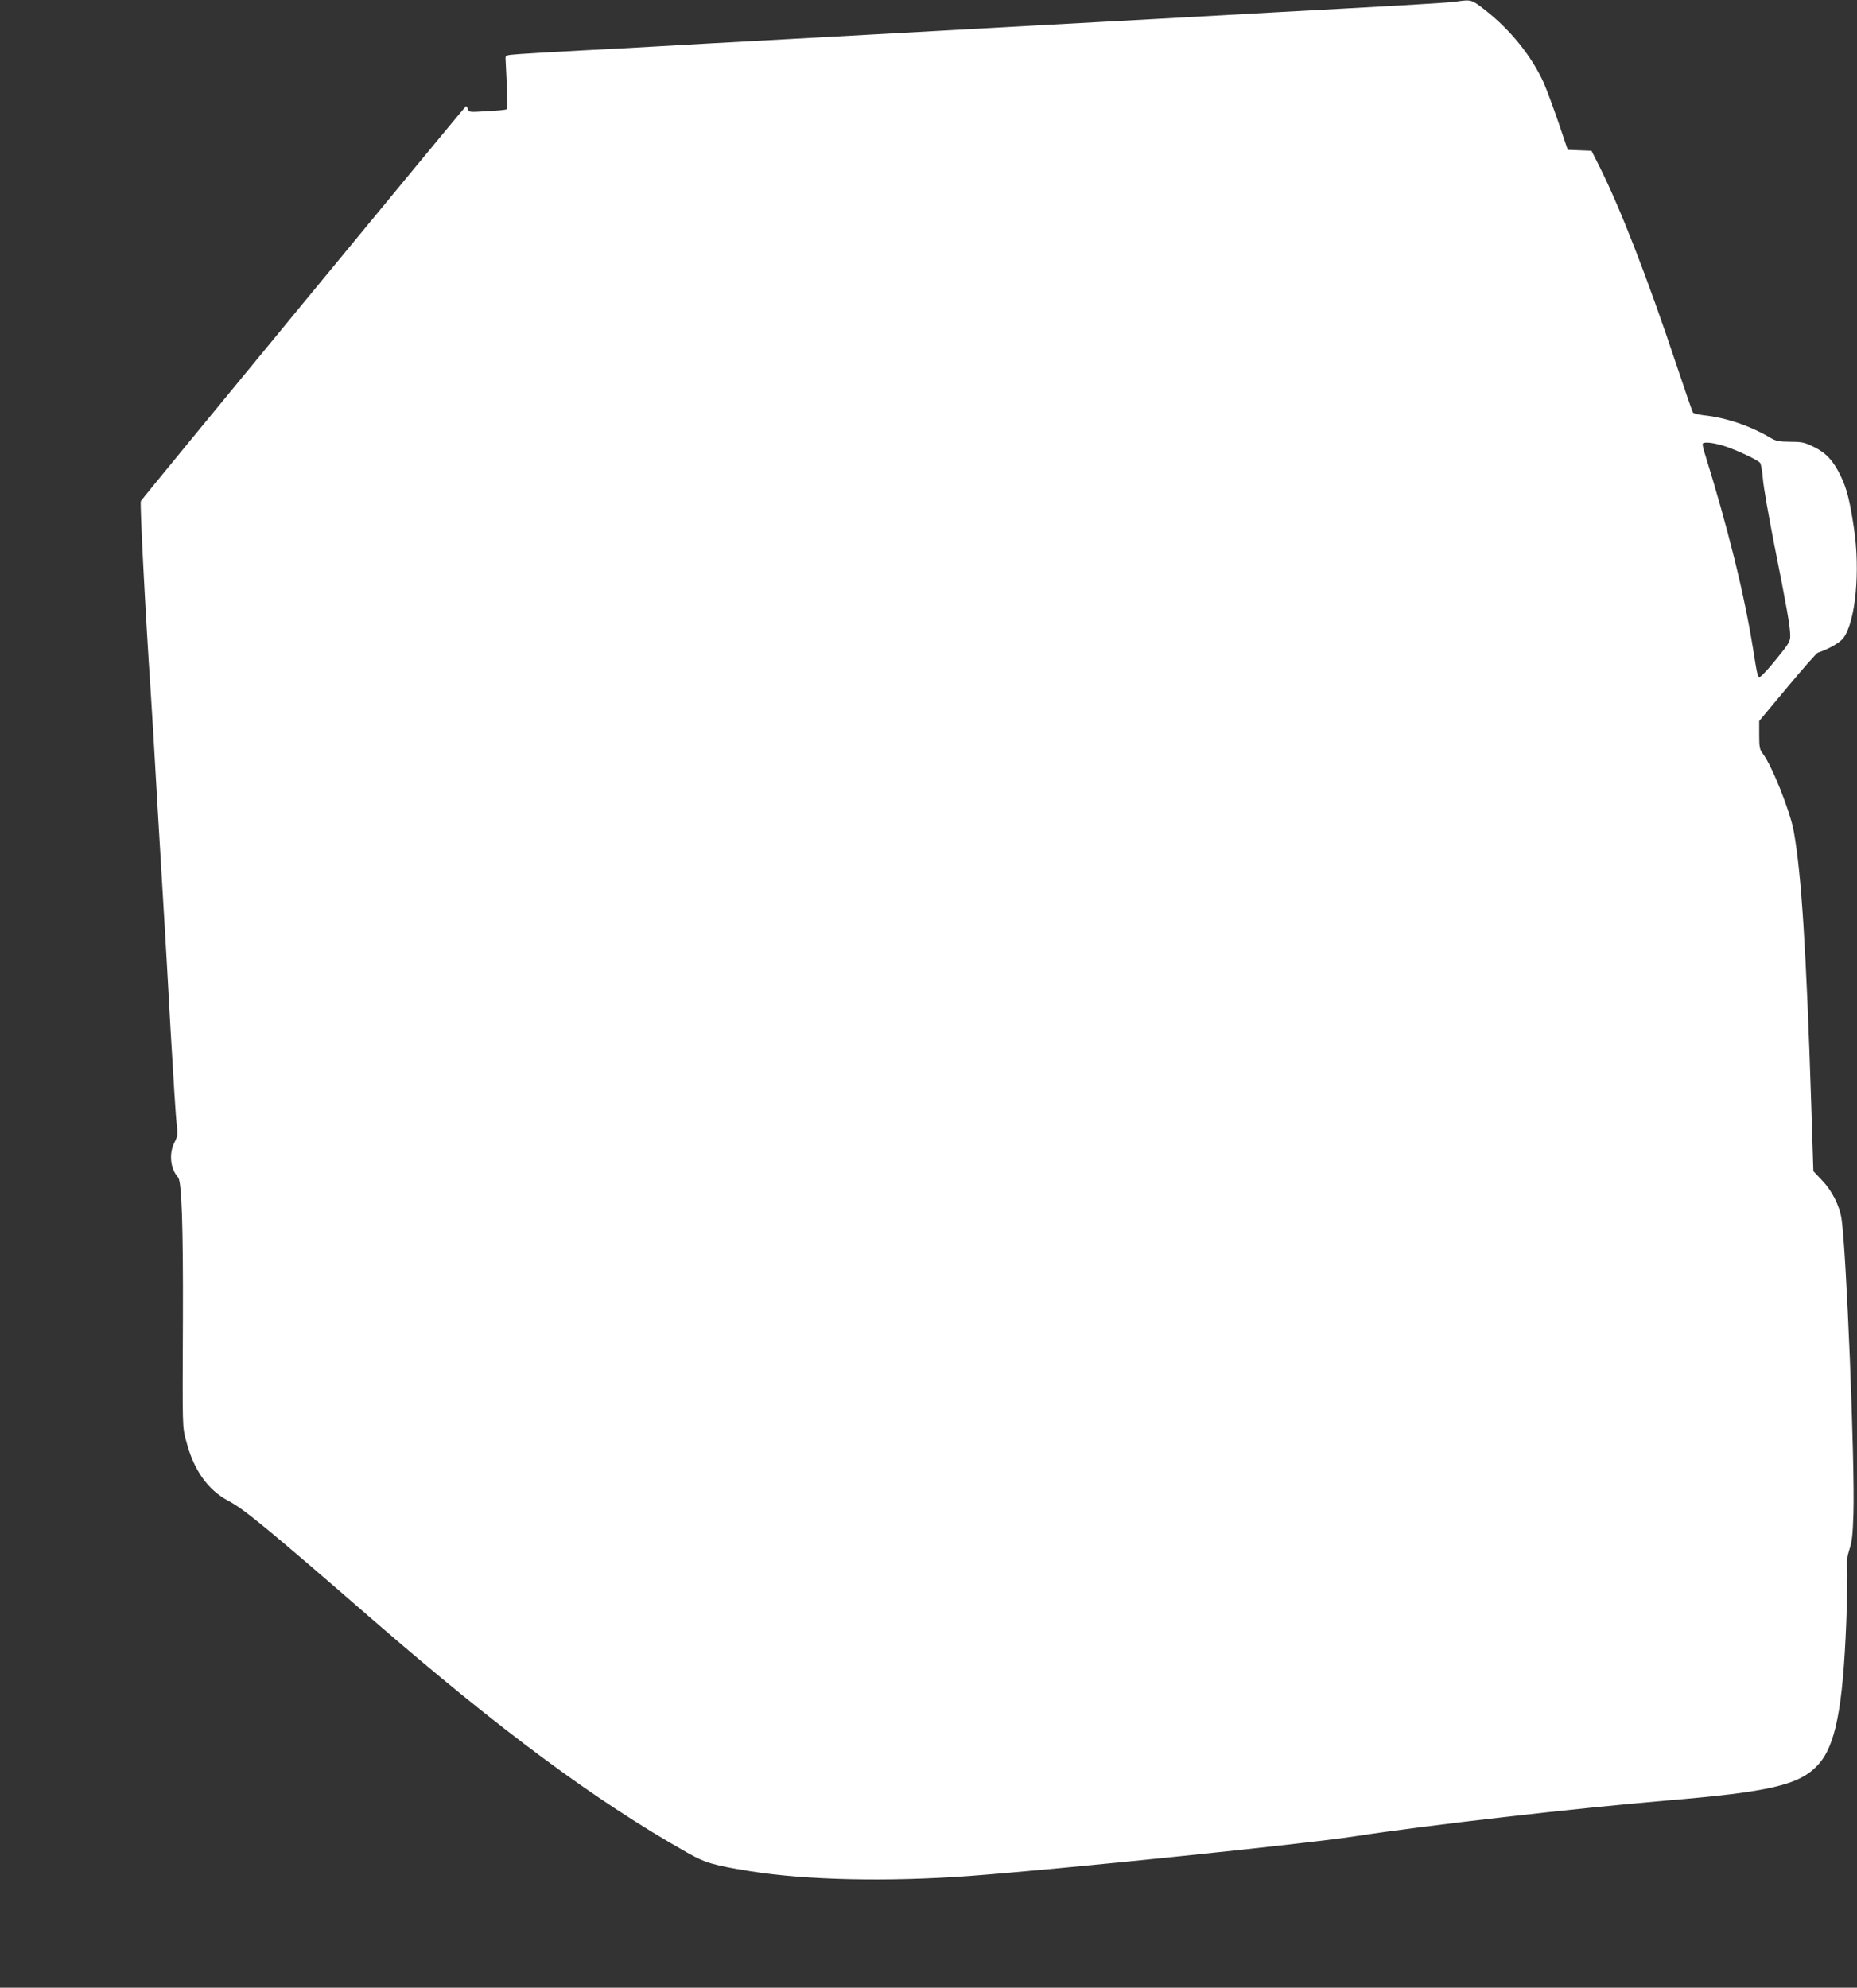 <?xml version="1.0" standalone="no"?>
<!DOCTYPE svg PUBLIC "-//W3C//DTD SVG 20010904//EN"
 "http://www.w3.org/TR/2001/REC-SVG-20010904/DTD/svg10.dtd">
<svg version="1.0" xmlns="http://www.w3.org/2000/svg"
 width="1196pt" height="1280pt" viewBox="0 0 1196 1280"
 preserveAspectRatio="xMidYMid meet">
<rect x="0" y="0" width="1196" height="1280" fill="#333333" stroke="none"/>
<g transform="translate(0,1280) scale(0.1,-0.1)"
fill="#ffffff" stroke="none">
<path d="M9380 12790 c-30 -5 -185 -15 -345 -24 -159 -9 -535 -30 -835 -46
-300 -17 -624 -35 -720 -40 -96 -5 -427 -23 -735 -40 -308 -17 -634 -35 -725
-40 -91 -5 -417 -23 -725 -40 -700 -38 -878 -48 -1085 -60 -91 -5 -300 -17
-465 -25 -165 -9 -343 -19 -395 -23 -93 -7 -95 -7 -94 -32 14 -274 15 -318 6
-324 -5 -3 -62 -9 -126 -12 -114 -7 -117 -7 -123 14 -3 12 -9 20 -13 17 -10
-6 -2082 -2522 -2093 -2542 -7 -12 29 -717 63 -1218 6 -82 26 -422 45 -755 20
-333 40 -672 45 -755 5 -82 23 -391 39 -685 17 -294 34 -566 39 -603 8 -62 6
-74 -15 -115 -36 -71 -26 -169 24 -224 23 -26 33 -307 31 -908 -3 -723 -4
-693 21 -789 47 -185 139 -316 272 -386 101 -53 248 -174 937 -772 814 -706
1425 -1158 2016 -1492 117 -67 172 -83 409 -121 361 -58 884 -69 1407 -31 576
43 2165 206 2486 256 470 72 1415 180 2004 230 671 56 859 100 979 230 112
122 160 362 182 920 6 154 9 309 6 345 -4 49 0 79 15 125 16 47 21 96 25 229
10 328 -46 1702 -77 1900 -14 85 -61 178 -125 245 l-56 59 -14 439 c-32 989
-63 1474 -112 1748 -23 130 -139 421 -199 501 -21 27 -24 42 -24 121 l0 90
181 217 c99 119 188 220 197 223 68 22 143 65 164 94 79 105 110 433 68 710
-27 178 -45 250 -85 334 -47 97 -93 148 -173 187 -59 29 -76 33 -152 33 -74 1
-91 4 -130 27 -128 76 -285 129 -428 144 -34 4 -66 12 -69 18 -4 6 -53 148
-109 316 -184 551 -356 993 -490 1262 l-54 107 -77 3 -76 3 -61 180 c-34 99
-77 214 -95 255 -78 170 -213 338 -377 466 -86 67 -87 68 -184 54z m1704
-2856 c69 -18 235 -93 252 -115 6 -8 14 -54 18 -103 3 -48 38 -245 76 -438 78
-391 100 -514 100 -573 0 -36 -10 -52 -90 -150 -49 -61 -96 -111 -104 -113
-16 -4 -17 0 -46 183 -57 354 -161 775 -314 1267 -8 25 -12 49 -9 52 11 10 53
7 117 -10z"/>
</g>
</svg>
